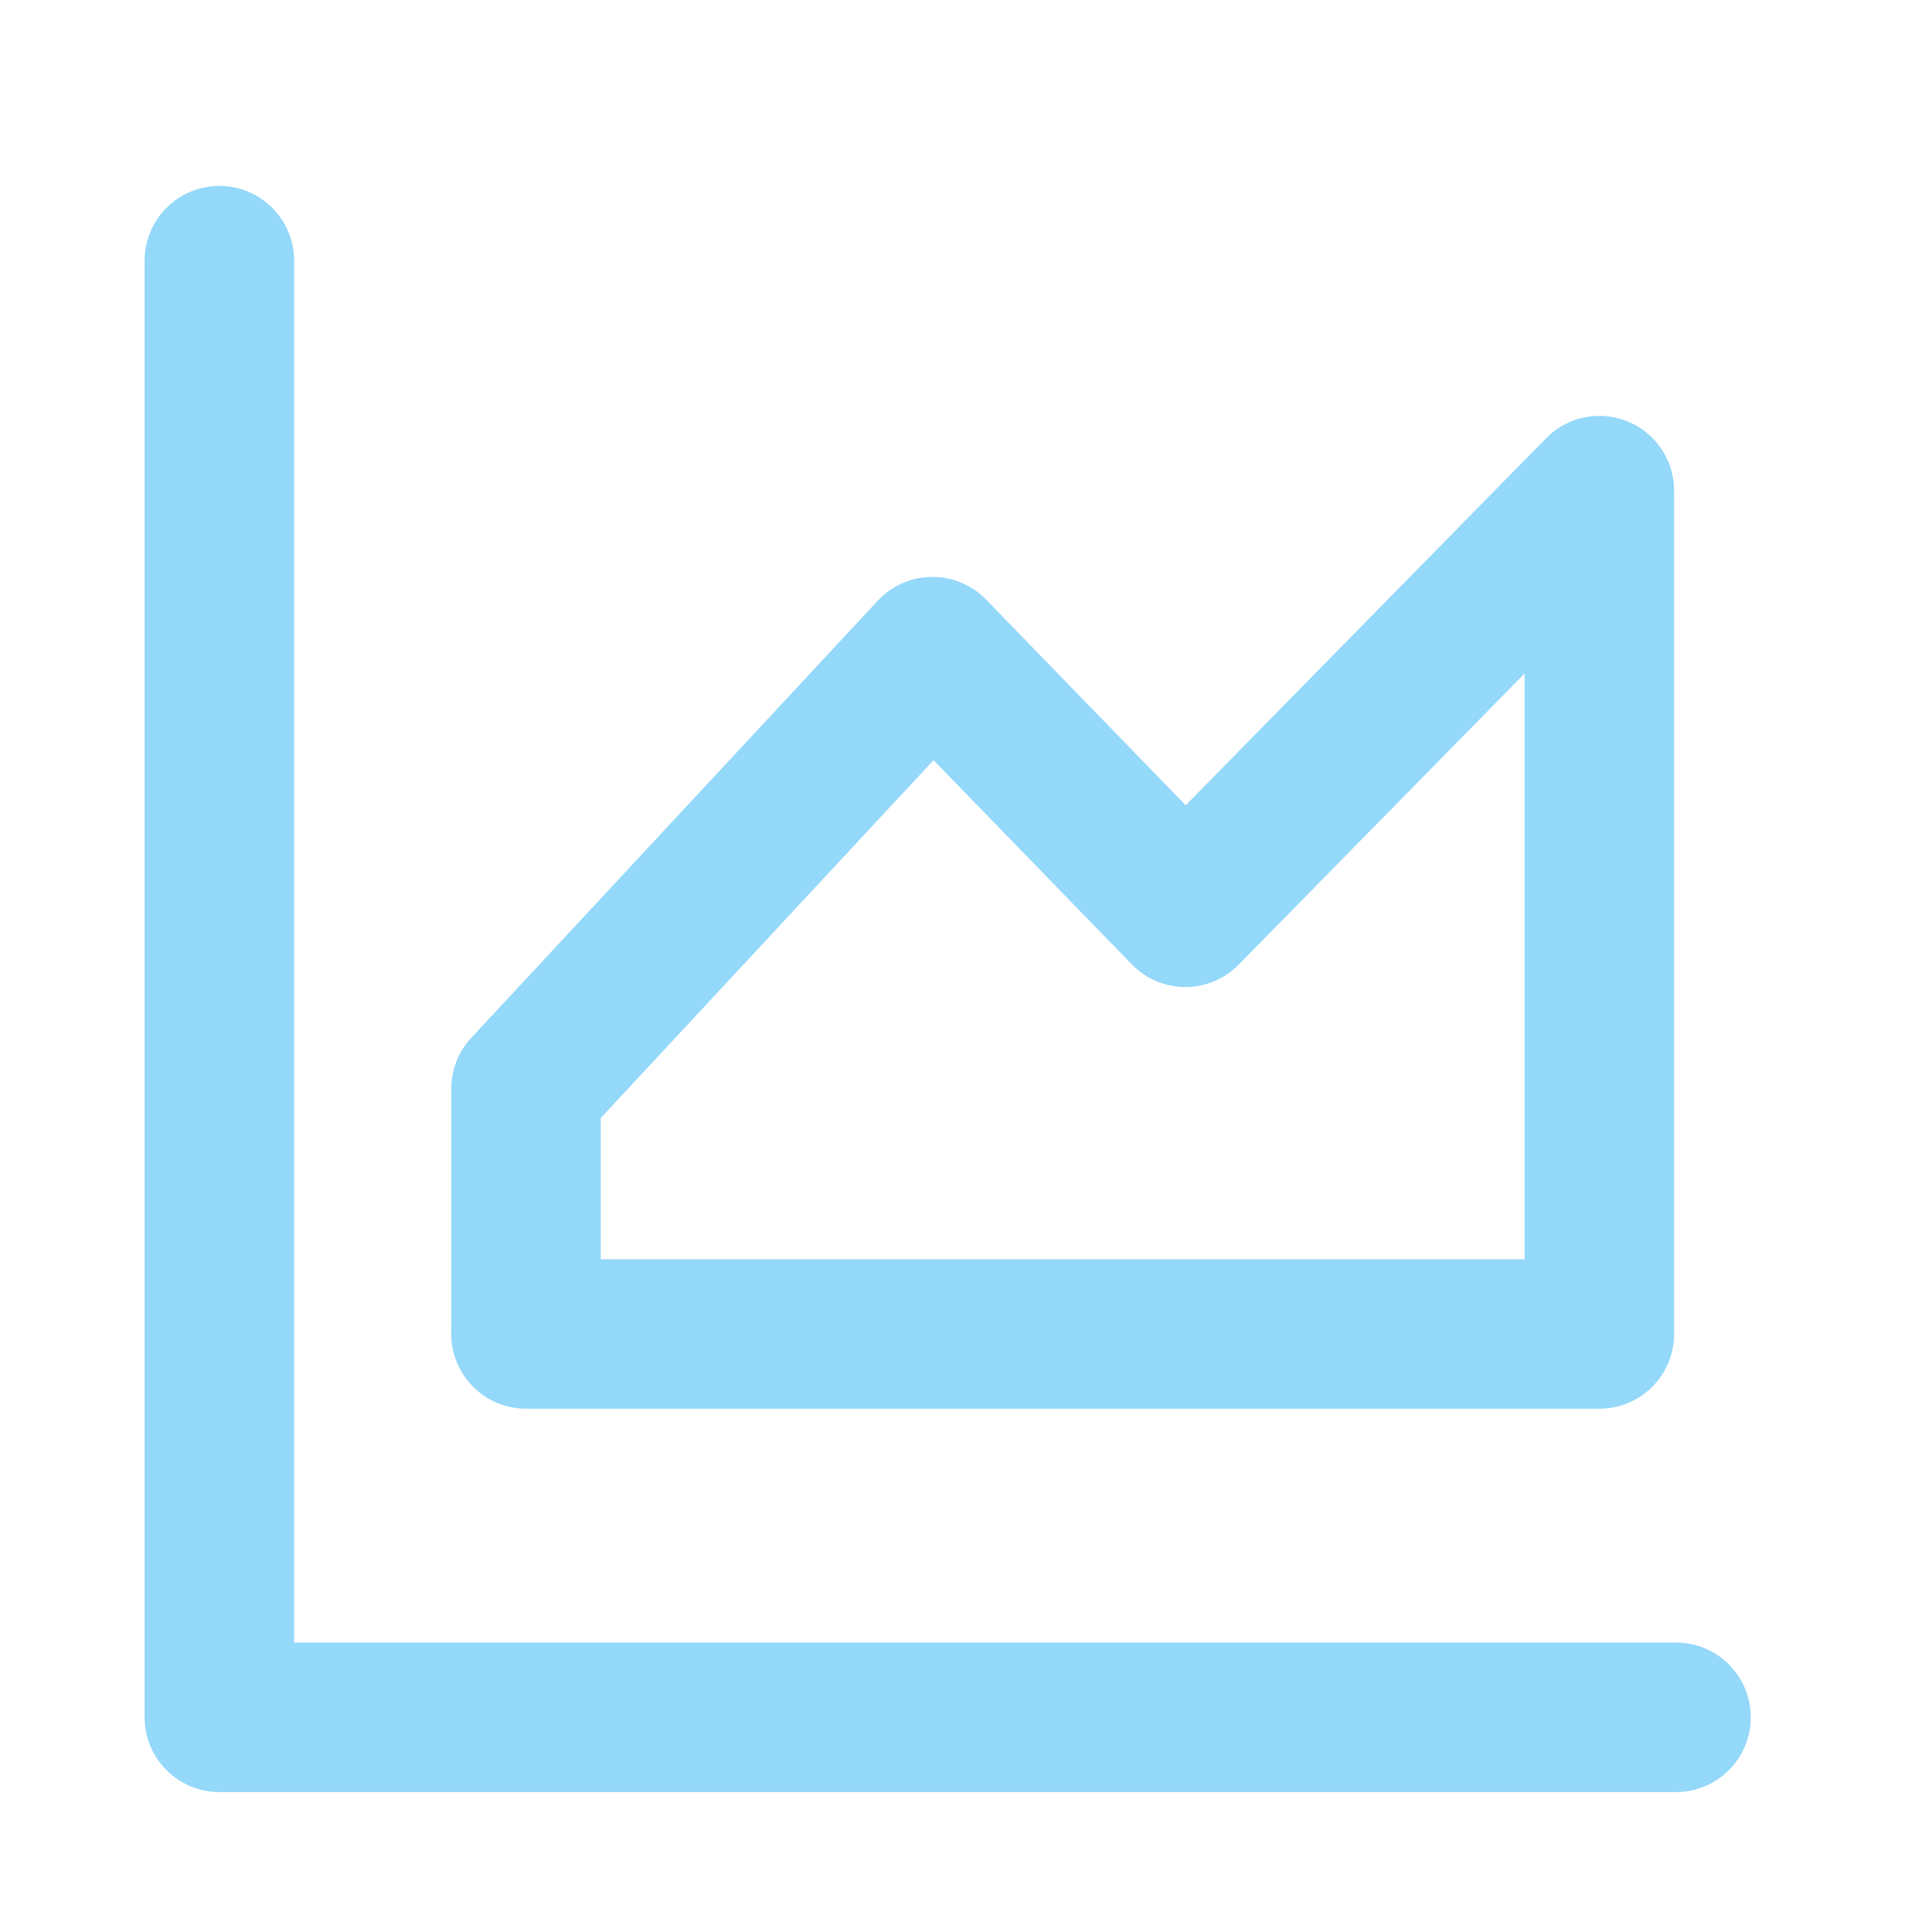 <svg width="21" height="21" viewBox="0 0 21 21" fill="none" xmlns="http://www.w3.org/2000/svg">
<g id="icon left">
<g id="Fill">
<path d="M3.197 2.833C3.197 2.384 2.833 2.021 2.385 2.021C1.936 2.021 1.572 2.384 1.572 2.833V18.666C1.572 19.115 1.936 19.479 2.385 19.479H18.218C18.666 19.479 19.03 19.115 19.03 18.666C19.03 18.217 18.666 17.854 18.218 17.854H3.197V2.833Z" fill="#94D8FA"/>
<path fill-rule="evenodd" clip-rule="evenodd" d="M18.197 5.333C18.197 5.003 17.998 4.706 17.692 4.581C17.387 4.456 17.036 4.528 16.805 4.764L12.888 8.753L10.718 6.517C10.562 6.357 10.349 6.268 10.126 6.271C9.903 6.273 9.691 6.367 9.54 6.53L5.123 11.28C4.983 11.43 4.905 11.628 4.905 11.833V14.5C4.905 14.949 5.269 15.312 5.718 15.312H17.385C17.833 15.312 18.197 14.949 18.197 14.5V5.333ZM13.464 10.485L16.572 7.32V13.688H6.53V12.152L10.147 8.263L12.302 10.482C12.454 10.639 12.664 10.728 12.882 10.729C13.101 10.729 13.311 10.641 13.464 10.485Z" fill="#94D8FA"/>
</g>
</g>
</svg>
